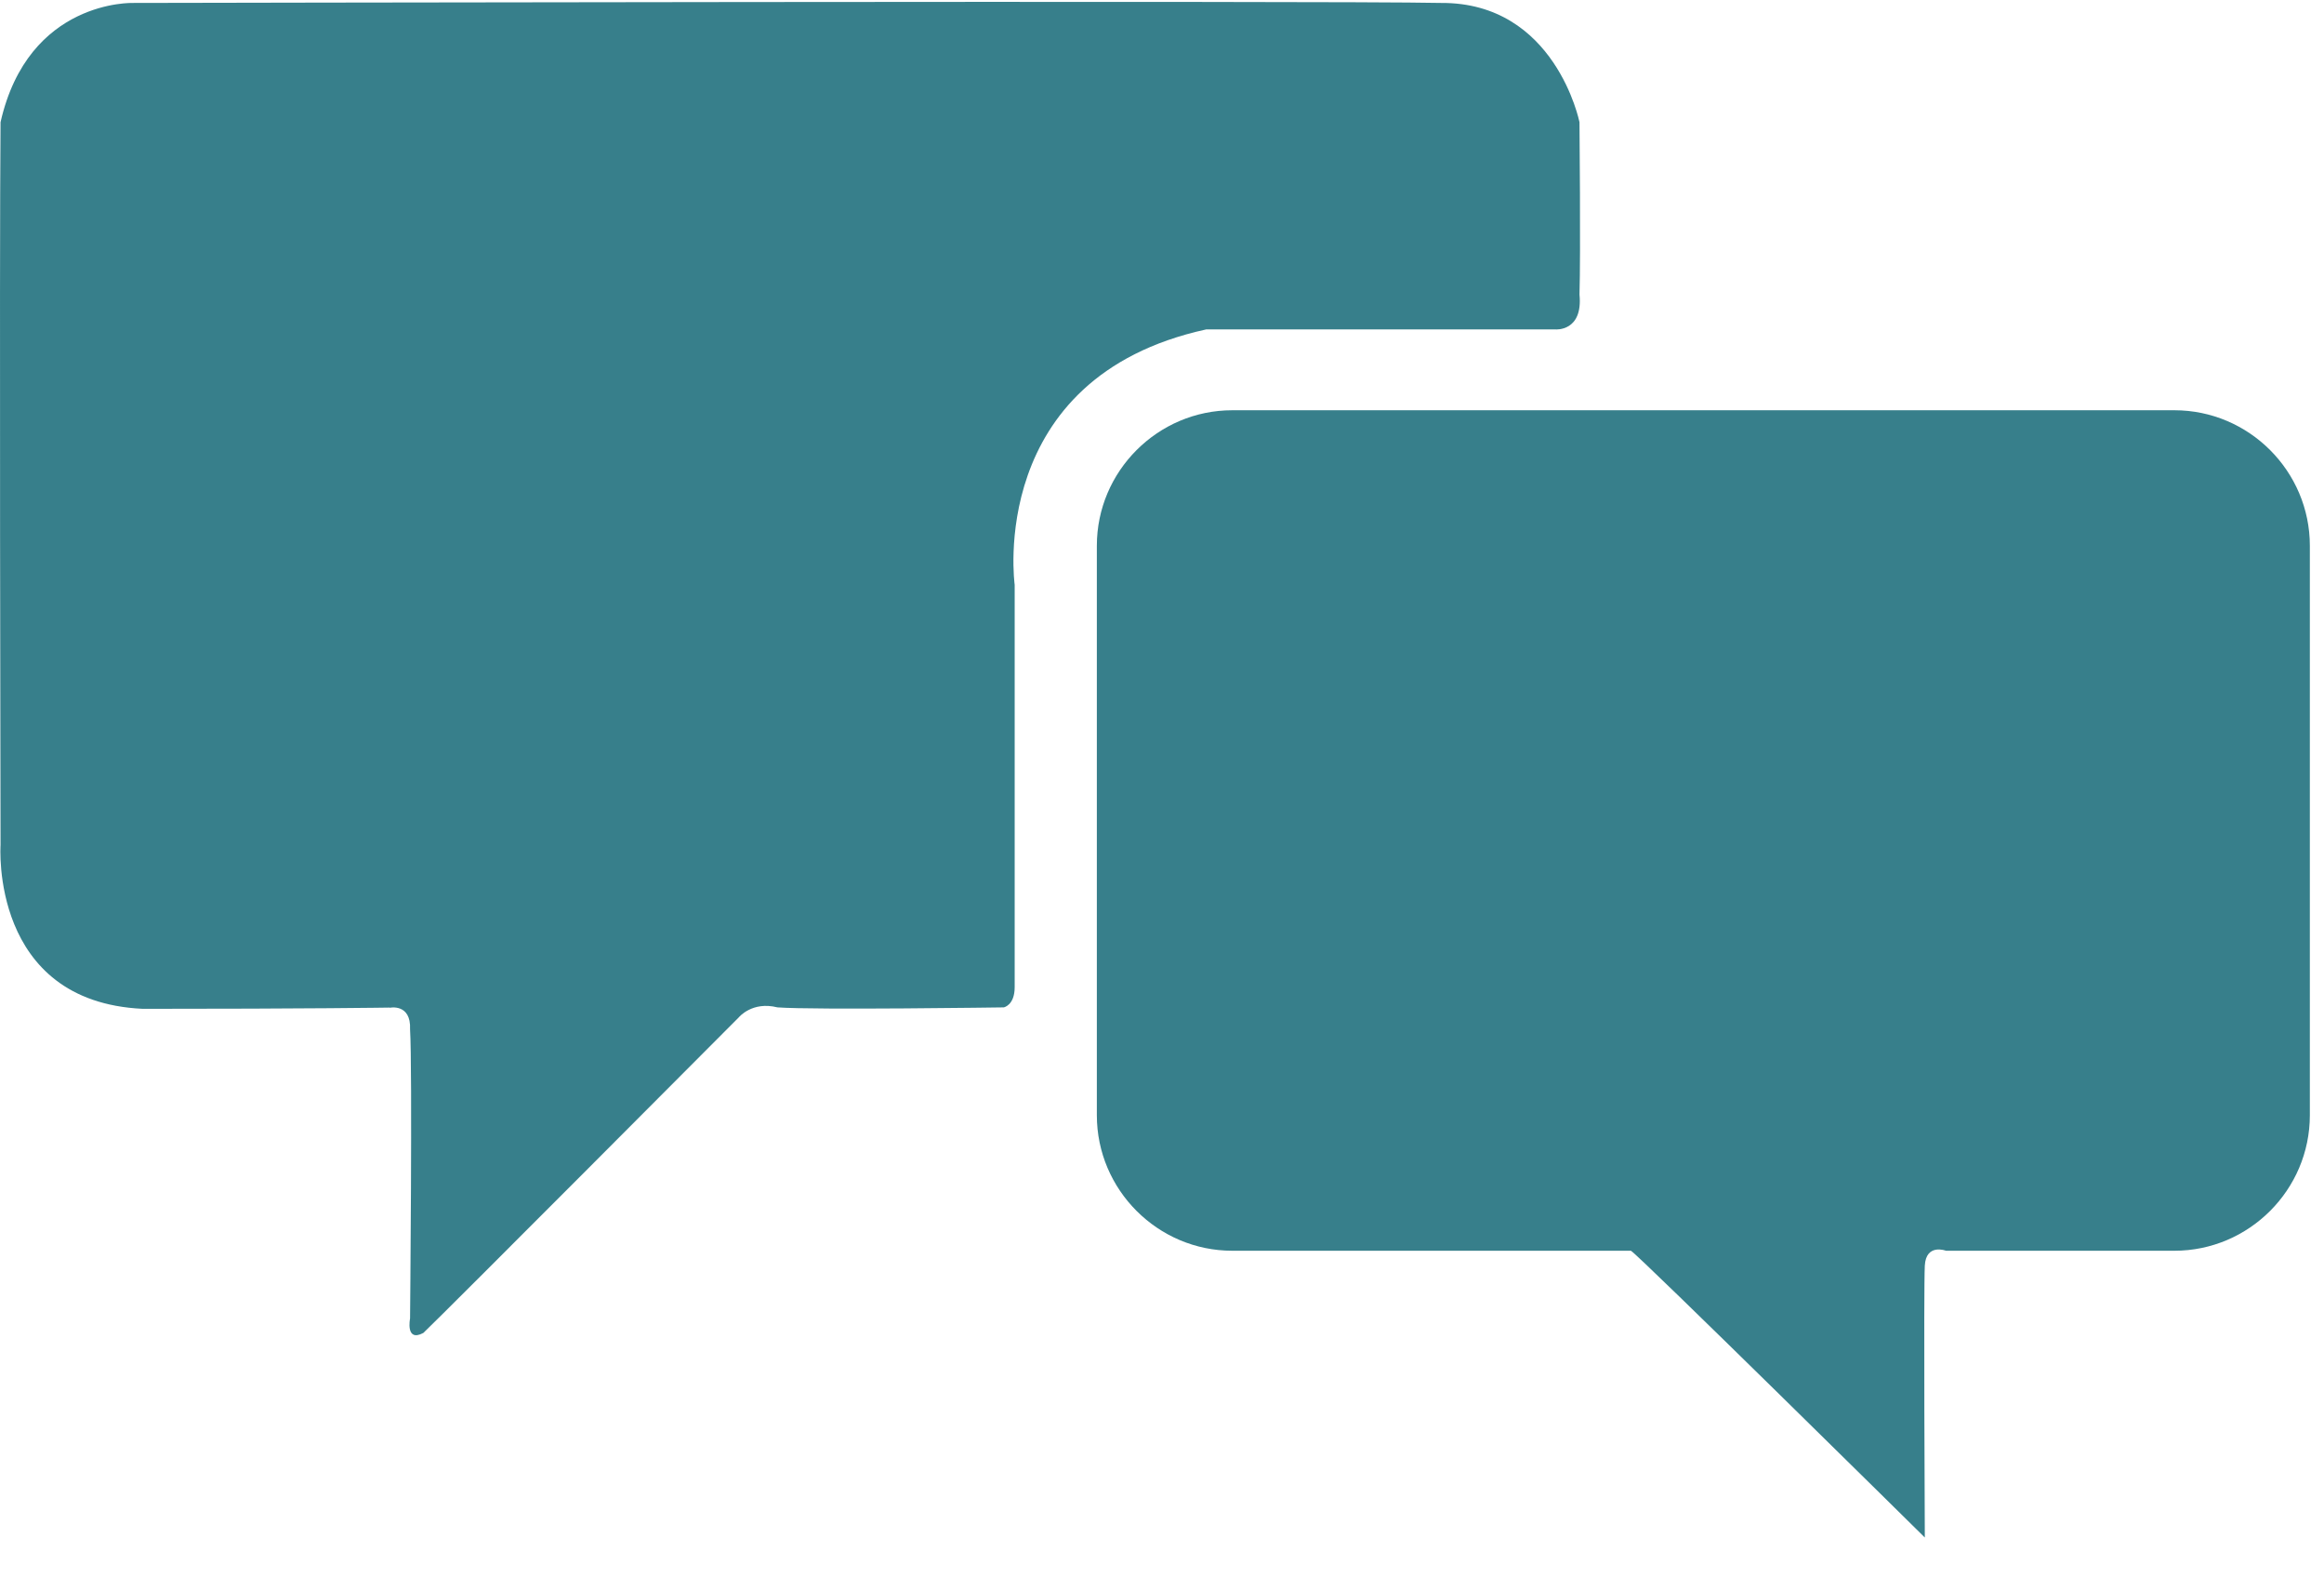 <svg width="56" height="38" viewBox="0 0 56 38" fill="none" xmlns="http://www.w3.org/2000/svg">
<path d="M9.387 24.278C9.387 24.278 9.909 24.162 9.881 24.799C9.939 25.729 9.881 31.763 9.881 31.763C9.881 31.763 9.765 32.342 10.201 32.111C10.664 31.675 17.804 24.507 17.804 24.507C17.804 24.507 18.124 24.114 18.733 24.268C19.632 24.334 24.188 24.268 24.188 24.268C24.188 24.268 24.45 24.218 24.45 23.782V14.088C24.45 14.088 23.753 9.097 29.064 7.936H37.481C37.481 7.936 38.148 7.994 38.06 7.095C38.09 6.138 38.06 2.944 38.06 2.944C38.06 2.944 37.481 0.053 34.723 0.071C32.053 0.013 3.207 0.071 3.207 0.071C3.207 0.071 0.683 -0.017 0.013 2.944C-0.017 6.281 0.013 20.357 0.013 20.357C0.013 20.357 -0.248 24.13 3.439 24.303C7.473 24.303 9.387 24.273 9.387 24.273V24.278Z" fill="#377F8B"/>
<path d="M39.299 30.131H29.694C27.898 30.131 26.43 28.663 26.43 26.867V13.147C26.43 11.351 27.898 9.883 29.694 9.883H52.395C54.191 9.883 55.659 11.351 55.659 13.147V26.867C55.659 28.663 54.191 30.131 52.395 30.131H46.892C46.892 30.131 46.411 29.945 46.381 30.489C46.351 31.035 46.381 37.039 46.381 37.039C46.381 37.039 39.45 30.197 39.299 30.131Z" fill="#377F8B"/>
</svg>
